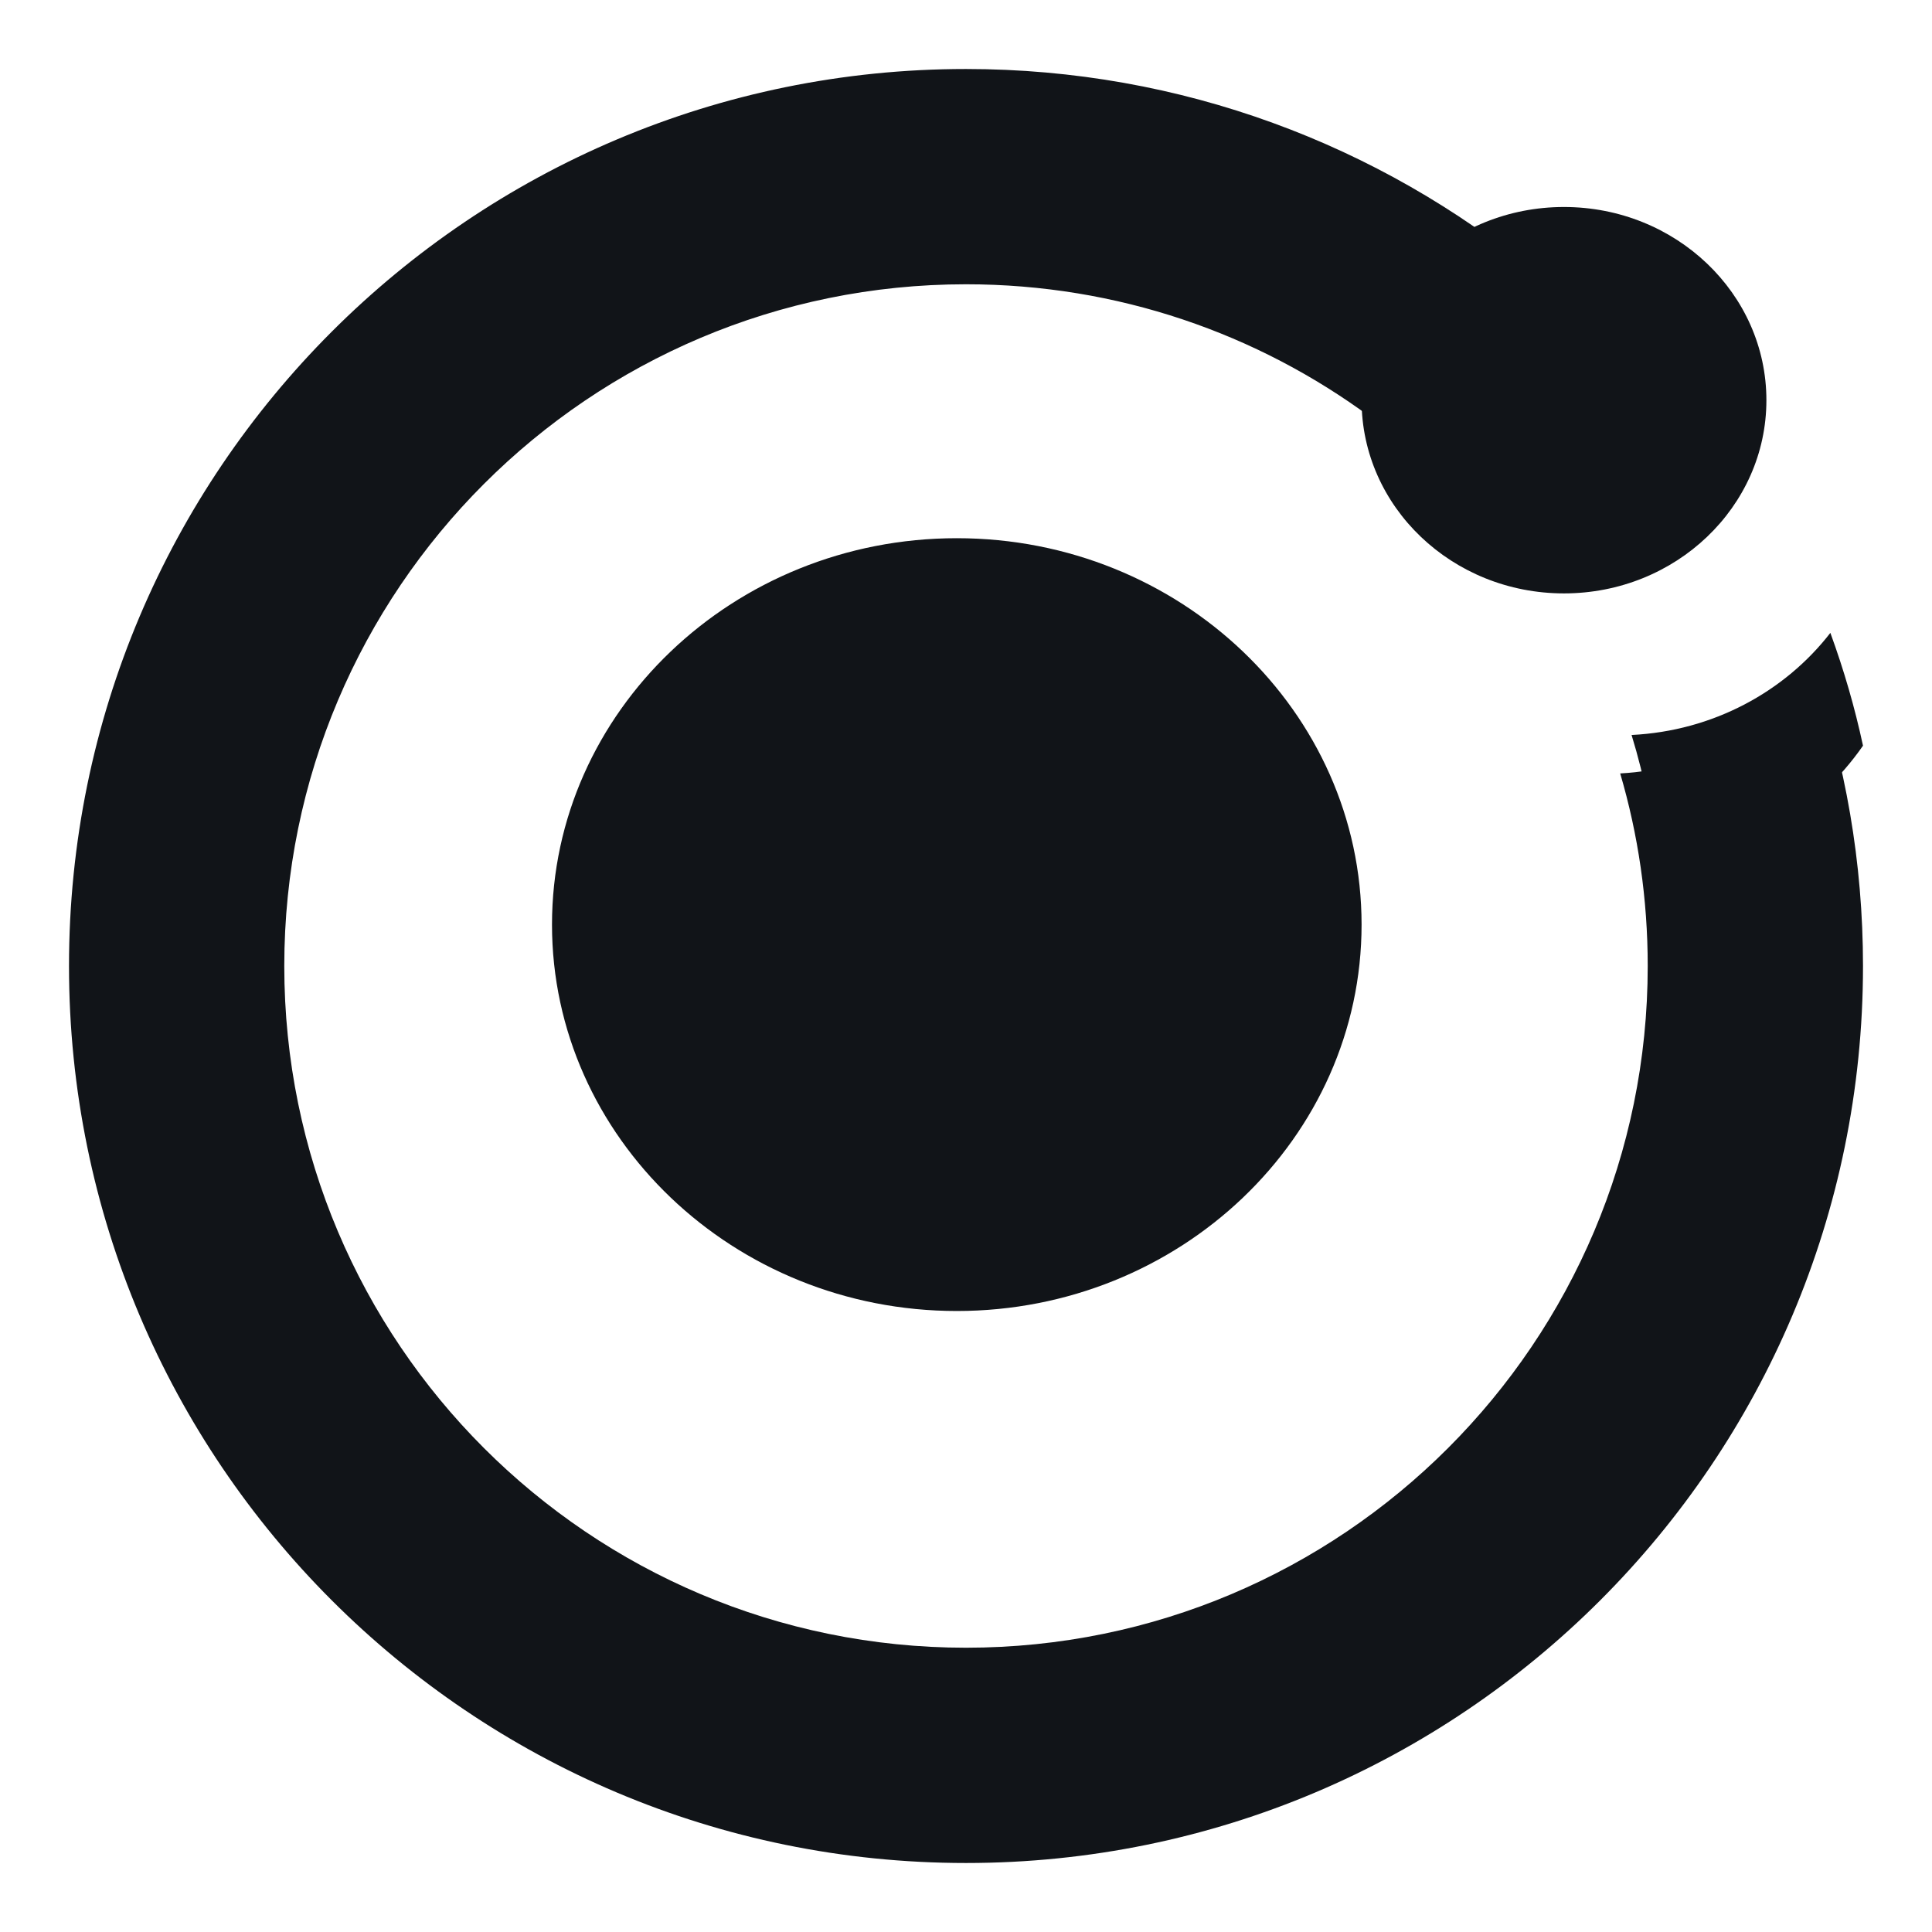 <svg width="28" height="28" viewBox="0 0 28 28" fill="none" xmlns="http://www.w3.org/2000/svg">
<path d="M4.12 14C4.12 8.543 8.543 4.12 14 4.12C16.197 4.12 18.225 4.836 19.866 6.048C20.296 5.035 21.163 4.253 22.231 3.937C19.99 2.103 17.123 1 14 1C6.82 1 1 6.82 1 14C1 21.18 6.82 27 14 27C21.18 27 27 21.18 27 14C27 12.497 26.744 11.052 26.274 9.706C25.633 10.572 24.626 11.15 23.481 11.209C23.741 12.093 23.88 13.029 23.88 14C23.88 19.457 19.457 23.88 14 23.88C8.543 23.88 4.12 19.457 4.12 14Z" fill="#111418"/>
<path d="M27 10.807C26.881 10.252 26.722 9.706 26.527 9.172C25.866 10.025 24.826 10.594 23.646 10.652C23.838 11.277 23.964 11.92 24.021 12.57C25.265 12.424 26.34 11.758 27 10.807ZM13.867 19C17.099 19 19.733 16.49 19.733 13.4C19.733 10.315 17.104 7.8 13.867 7.8C10.629 7.8 8 10.315 8 13.4C8 16.485 10.634 19 13.867 19ZM22.666 8.6C24.286 8.6 25.6 7.346 25.6 5.8C25.6 4.254 24.286 3 22.666 3C21.046 3 19.733 4.254 19.733 5.8C19.733 7.346 21.046 8.6 22.666 8.6Z" fill="#111418"/>
</svg>
